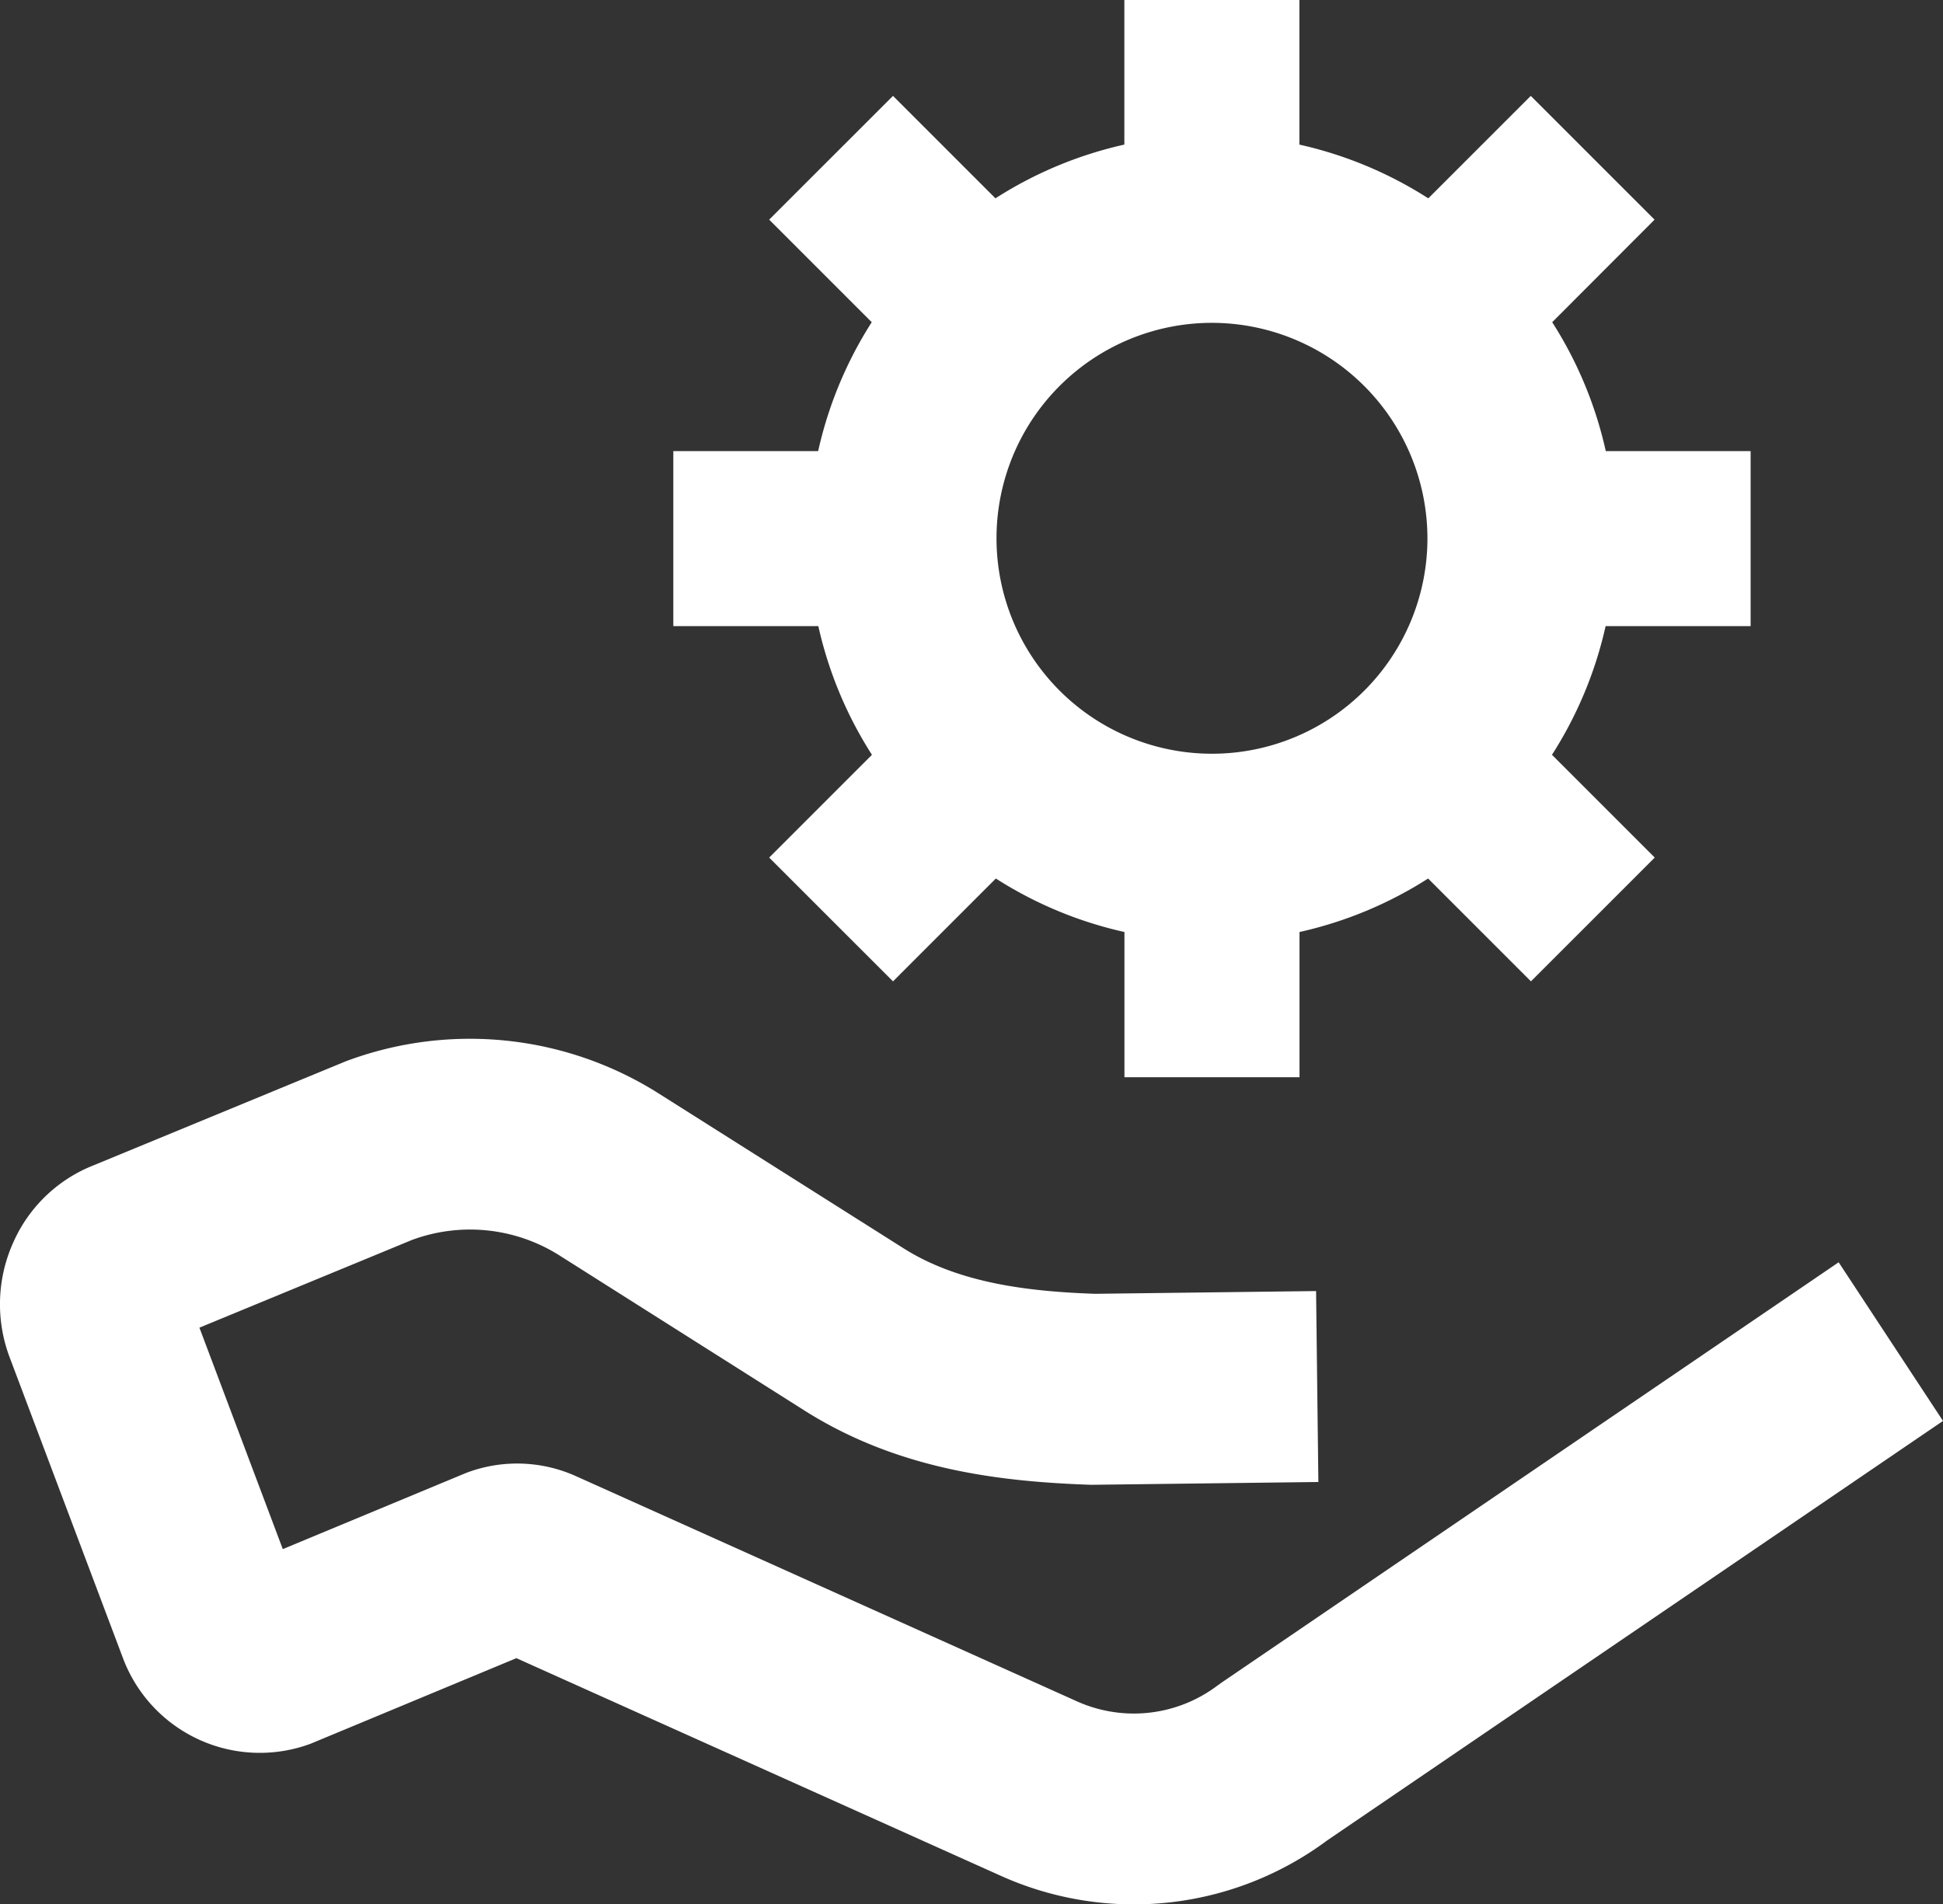 <svg id="Group_6" data-name="Group 6" xmlns="http://www.w3.org/2000/svg" xmlns:xlink="http://www.w3.org/1999/xlink" width="101" height="99" viewBox="0 0 101 99">
  <rect x="0" y="0" width="101" height="99" fill="#333333" stroke="none"/>
  <defs>
    <clipPath id="clip-path">
      <path id="Clip_2" data-name="Clip 2" d="M0,0H101V45H0Z" fill="none"/>
    </clipPath>
  </defs>
  <g id="Group_3" data-name="Group 3" transform="translate(0 54)">
    <path id="Clip_2-2" data-name="Clip 2" d="M0,0H101V45H0Z" fill="none"/>
    <g id="Group_3-2" data-name="Group 3" clip-path="url(#clip-path)">
      <path id="Fill_1" data-name="Fill 1" d="M95.576,11.62,63.483,33.482l-.19.136a7.217,7.217,0,0,1-7.309.828l-26.028-11.7a7.448,7.448,0,0,0-5.735-.172L14.7,26.531,10.366,15.019l11.06-4.564a8.7,8.7,0,0,1,7.641.8l12.748,8.07c4.926,3.119,10.284,3.7,14.875,3.862l.113,0,11.728-.145-.119-9.926-11.5.143c-3.276-.119-7-.5-9.946-2.367L34.217,2.83A18.359,18.359,0,0,0,17.959,1.178L4.875,6.575a7.619,7.619,0,0,0-4.2,4.047,7.817,7.817,0,0,0-.167,5.956l5.87,15.584a7.6,7.6,0,0,0,9.765,4.488l10.7-4.45L52.045,43.524a16.845,16.845,0,0,0,16.95-1.854L101,19.868Z" transform="translate(0)" fill="#fff"/>
    </g>
  </g>
  <path id="Fill_4" data-name="Fill 4" d="M32.55,56h-9.1V48.451a20.8,20.8,0,0,1-6.684-2.781l-5.346,5.347L4.983,44.582l5.342-5.343A20.8,20.8,0,0,1,7.538,32.55H0v-9.1H7.529a20.818,20.818,0,0,1,2.785-6.7L4.983,11.418l6.436-6.434,5.326,5.326a20.827,20.827,0,0,1,6.7-2.793V0h9.1V7.518a20.814,20.814,0,0,1,6.7,2.793l5.327-5.326,6.435,6.434L45.686,16.75a20.8,20.8,0,0,1,2.785,6.7H56v9.1H48.462a20.8,20.8,0,0,1-2.788,6.688l5.342,5.343-6.435,6.435L39.235,45.67a20.8,20.8,0,0,1-6.684,2.781V56ZM28,16.783a11.2,11.2,0,1,0,11.2,11.2A11.214,11.214,0,0,0,28,16.783Z" transform="translate(35)" fill="#fff"/>
</svg>
